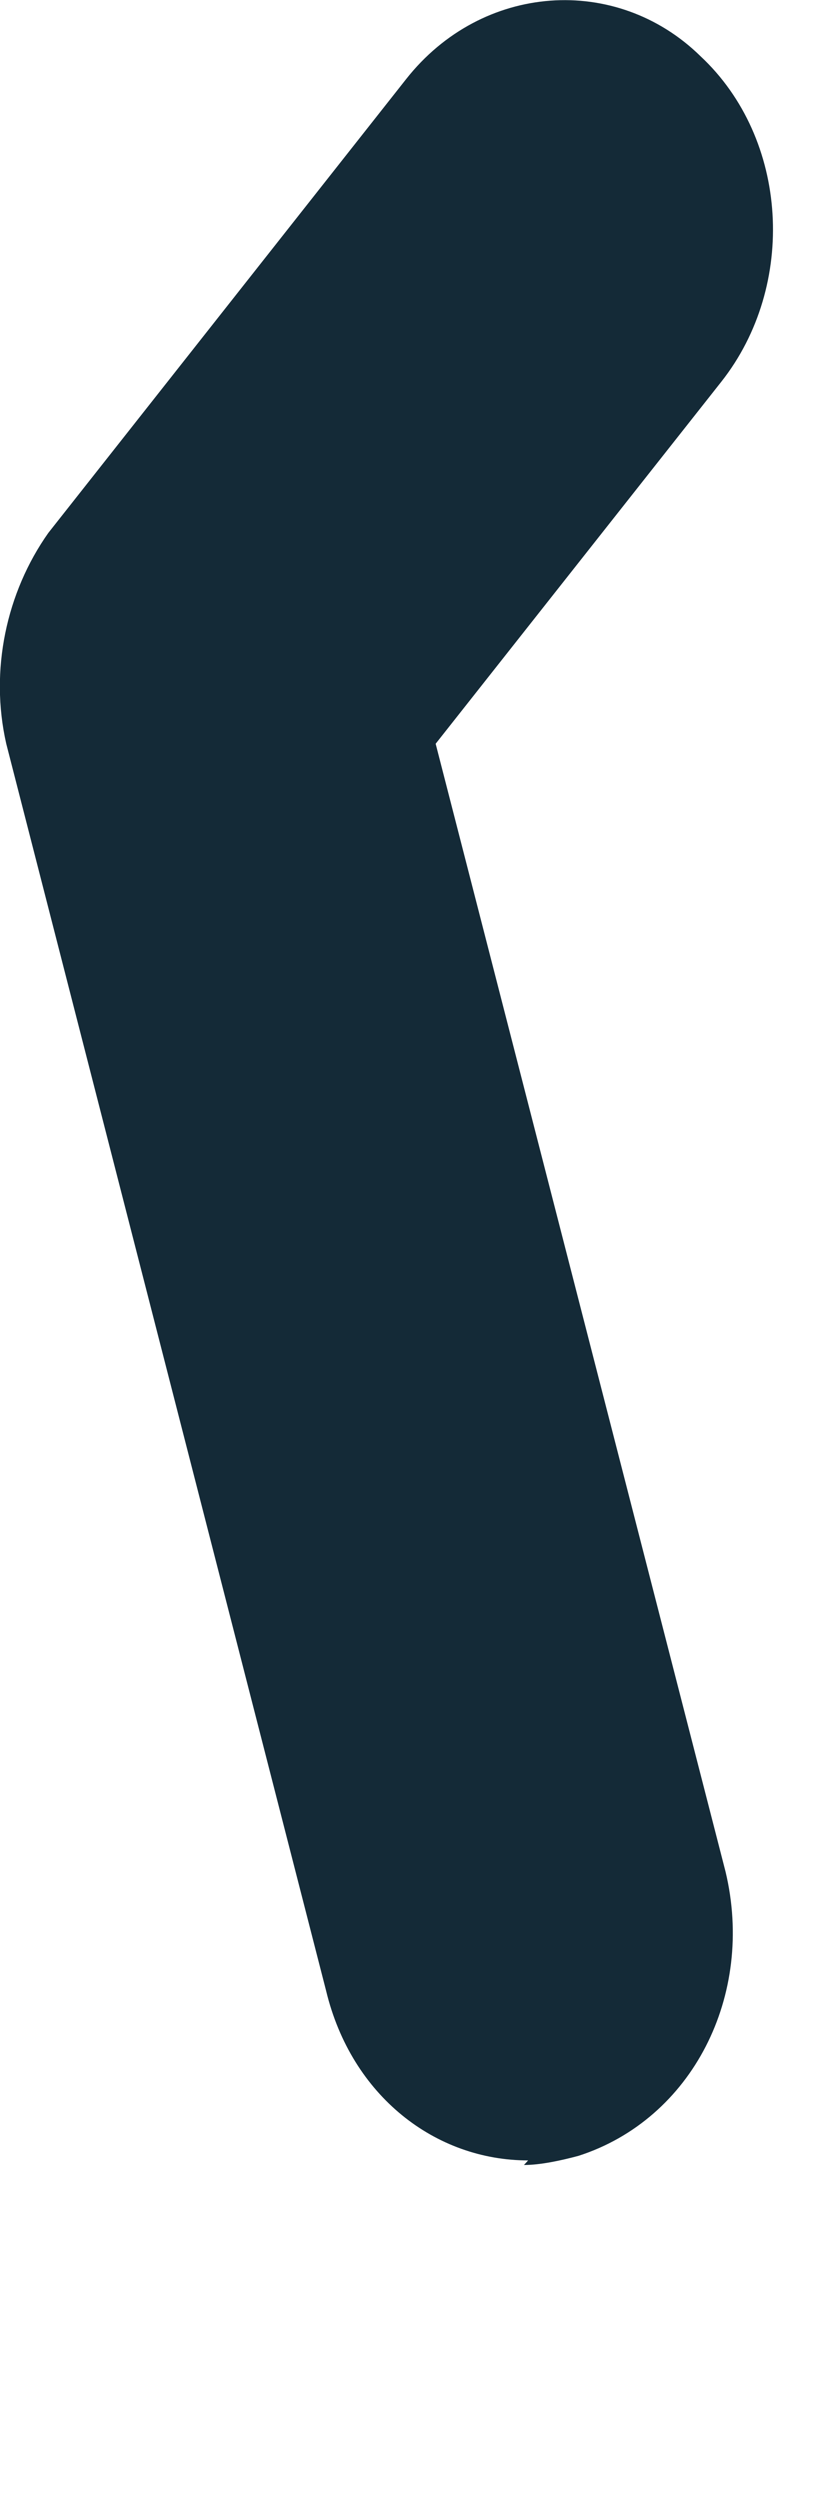 <?xml version="1.0" encoding="utf-8"?>
<svg xmlns="http://www.w3.org/2000/svg" fill="none" height="100%" overflow="visible" preserveAspectRatio="none" style="display: block;" viewBox="0 0 2 6" width="100%">
<path d="M1.268 5.185C1.046 5.185 0.844 5.031 0.783 4.778L0.015 1.785C-0.025 1.609 0.015 1.422 0.116 1.279L0.975 0.19C1.157 -0.041 1.48 -0.063 1.682 0.135C1.894 0.333 1.914 0.685 1.732 0.916L1.046 1.785L1.742 4.492C1.813 4.789 1.662 5.086 1.389 5.174C1.348 5.185 1.298 5.196 1.258 5.196L1.268 5.185Z" fill="#142A37" id="Vector"/>
</svg>